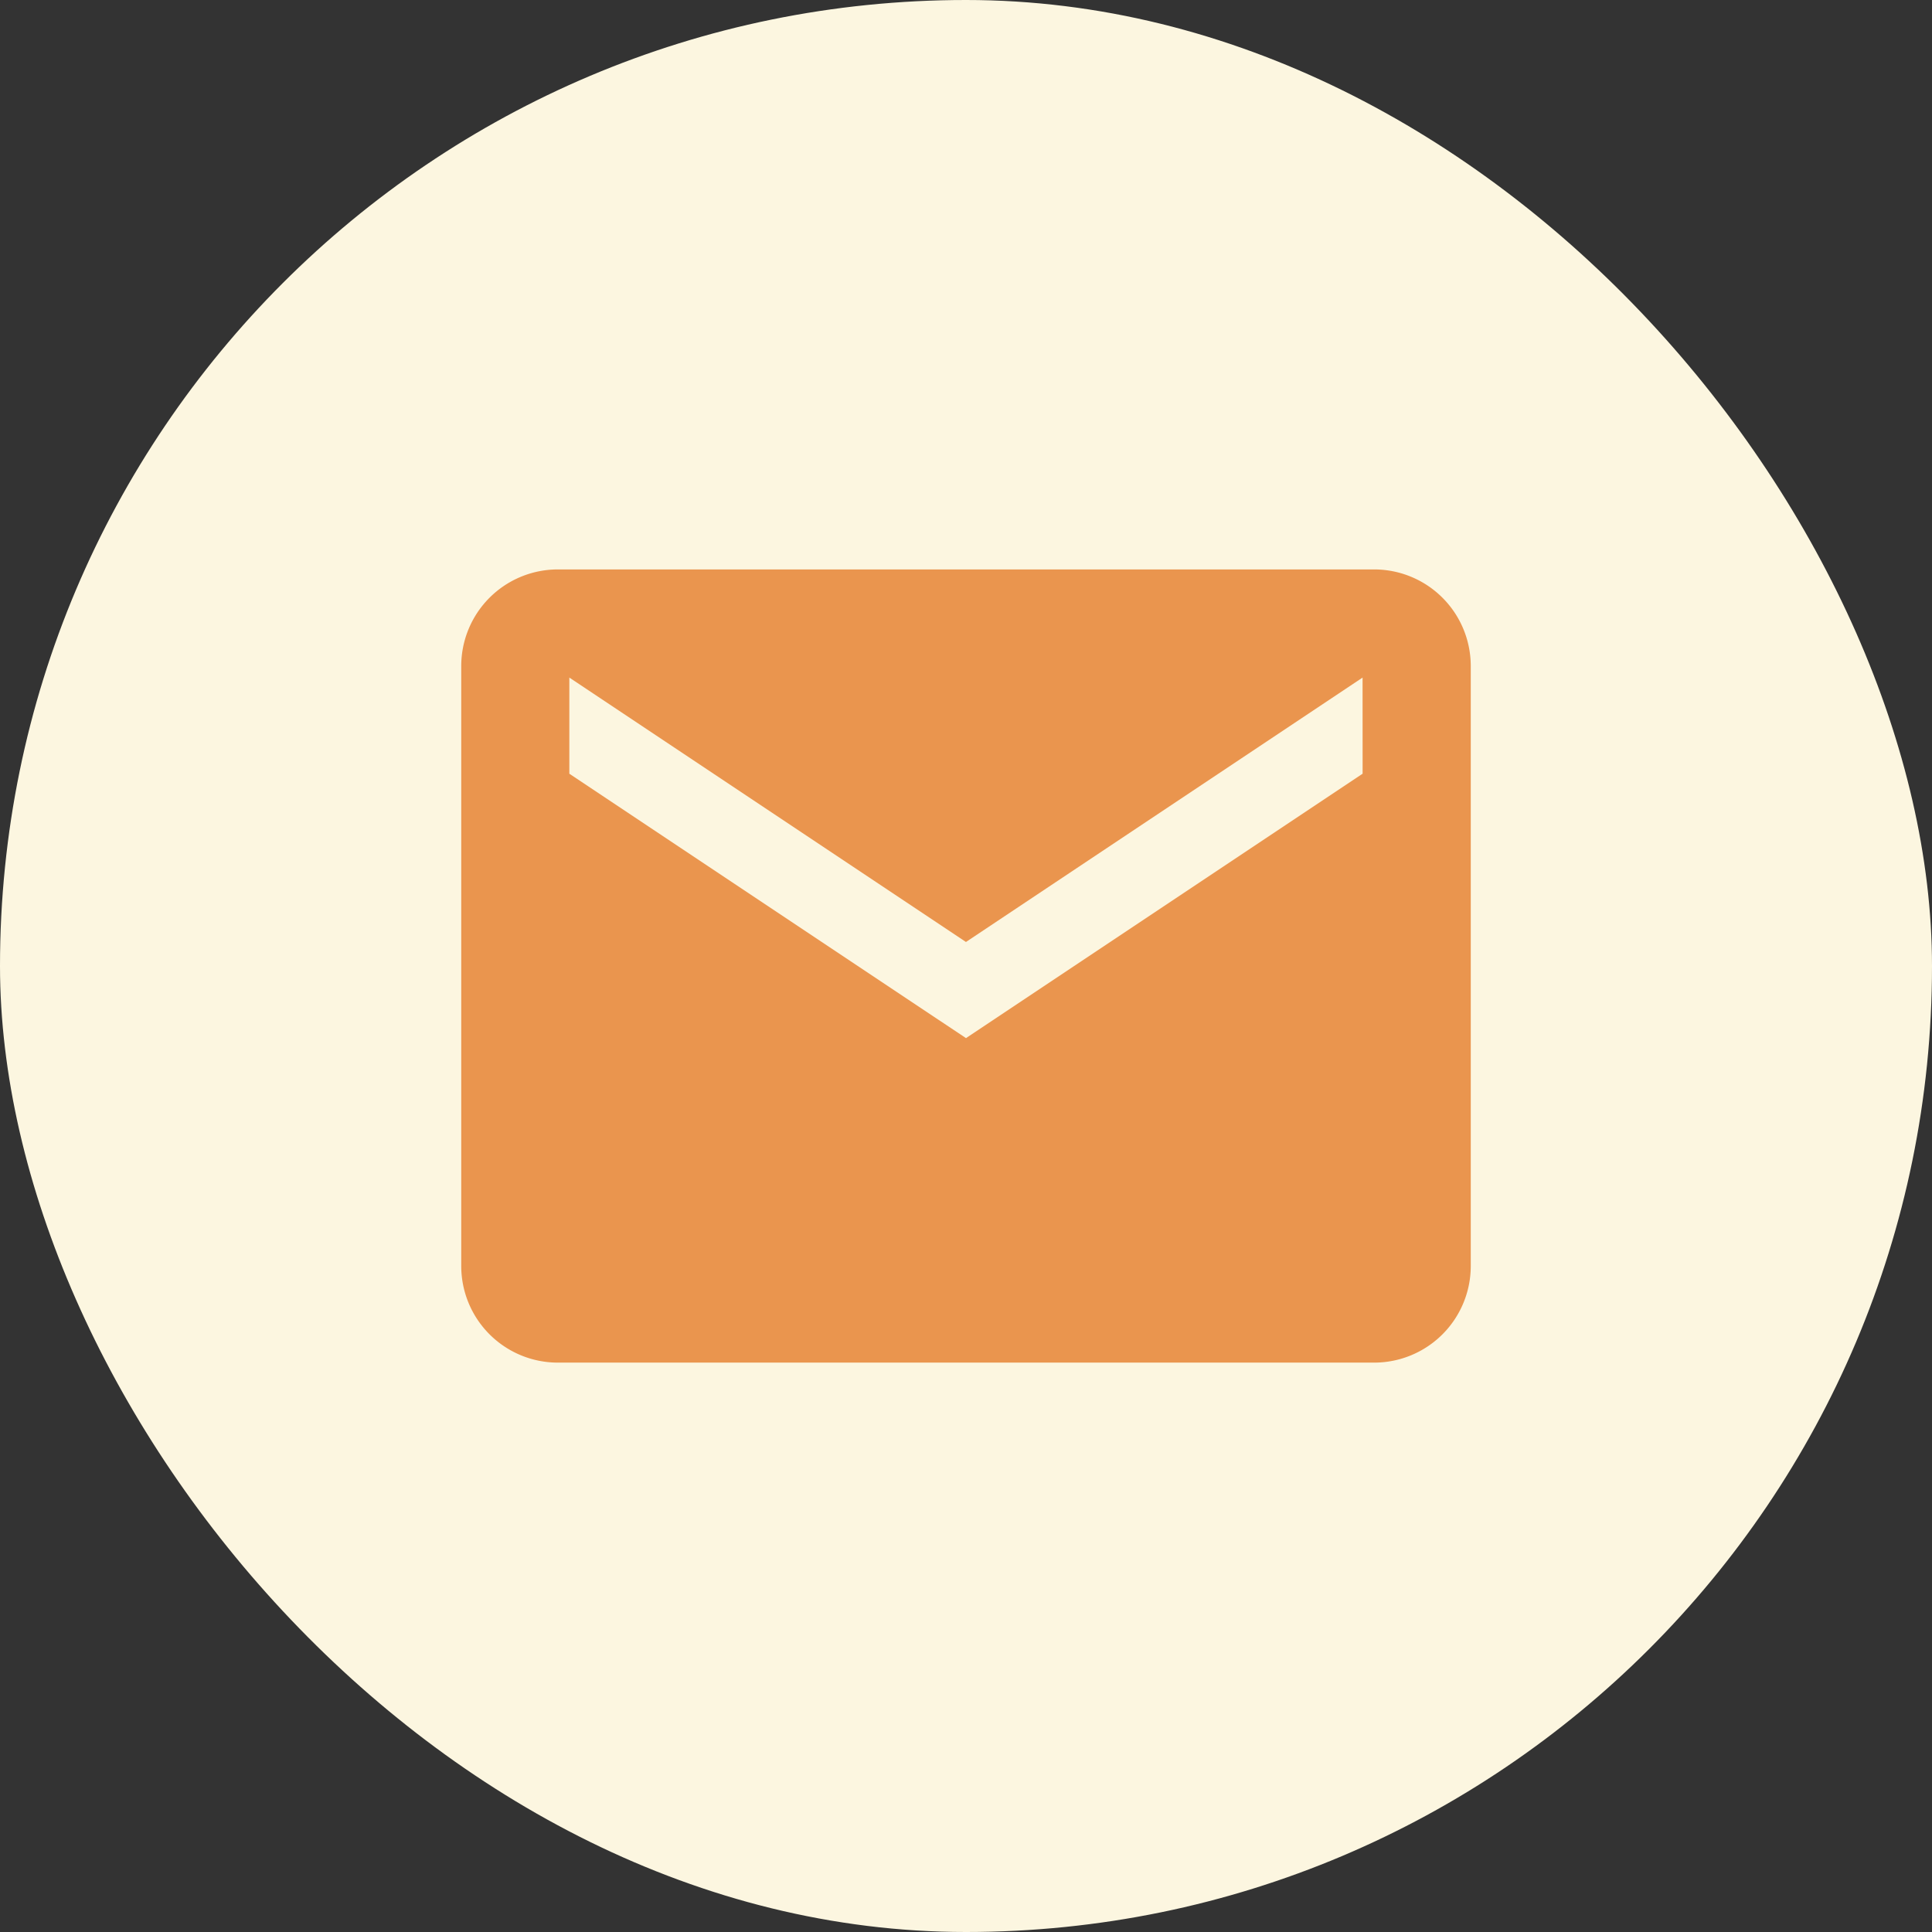 <svg xmlns="http://www.w3.org/2000/svg" width="42" height="42" viewBox="0 0 42 42">
  <rect x="0" y="0" width="42" height="42" fill="#333333" stroke="none"/>
  <g id="グループ_286" data-name="グループ 286" transform="translate(-8839 -5955.772)">
    <rect id="Area_DISPLAY_ELEMENTS:Label_SIZE:MEDIUM_STATE:DEFAULT_STYLE:STYLE1_" data-name="Area [DISPLAY_ELEMENTS:Label][SIZE:MEDIUM][STATE:DEFAULT][STYLE:STYLE1]" width="42" height="42" rx="21" transform="translate(8839 5955.772)" fill="#fcf6e0"/>
    <path id="Icon_ionic-md-mail" data-name="Icon ionic-md-mail" d="M22.106,5.625H4.34a2.1,2.1,0,0,0-2.09,2.09V20.778a2.1,2.1,0,0,0,2.09,2.09H22.106a2.1,2.1,0,0,0,2.09-2.09V7.715A2.1,2.1,0,0,0,22.106,5.625Zm-.261,4.441-8.622,5.748L4.6,10.066V7.976l8.622,5.748,8.622-5.748Z" transform="translate(8846.777 5962.526)" fill="#ea954e"/>
  </g>
</svg>
